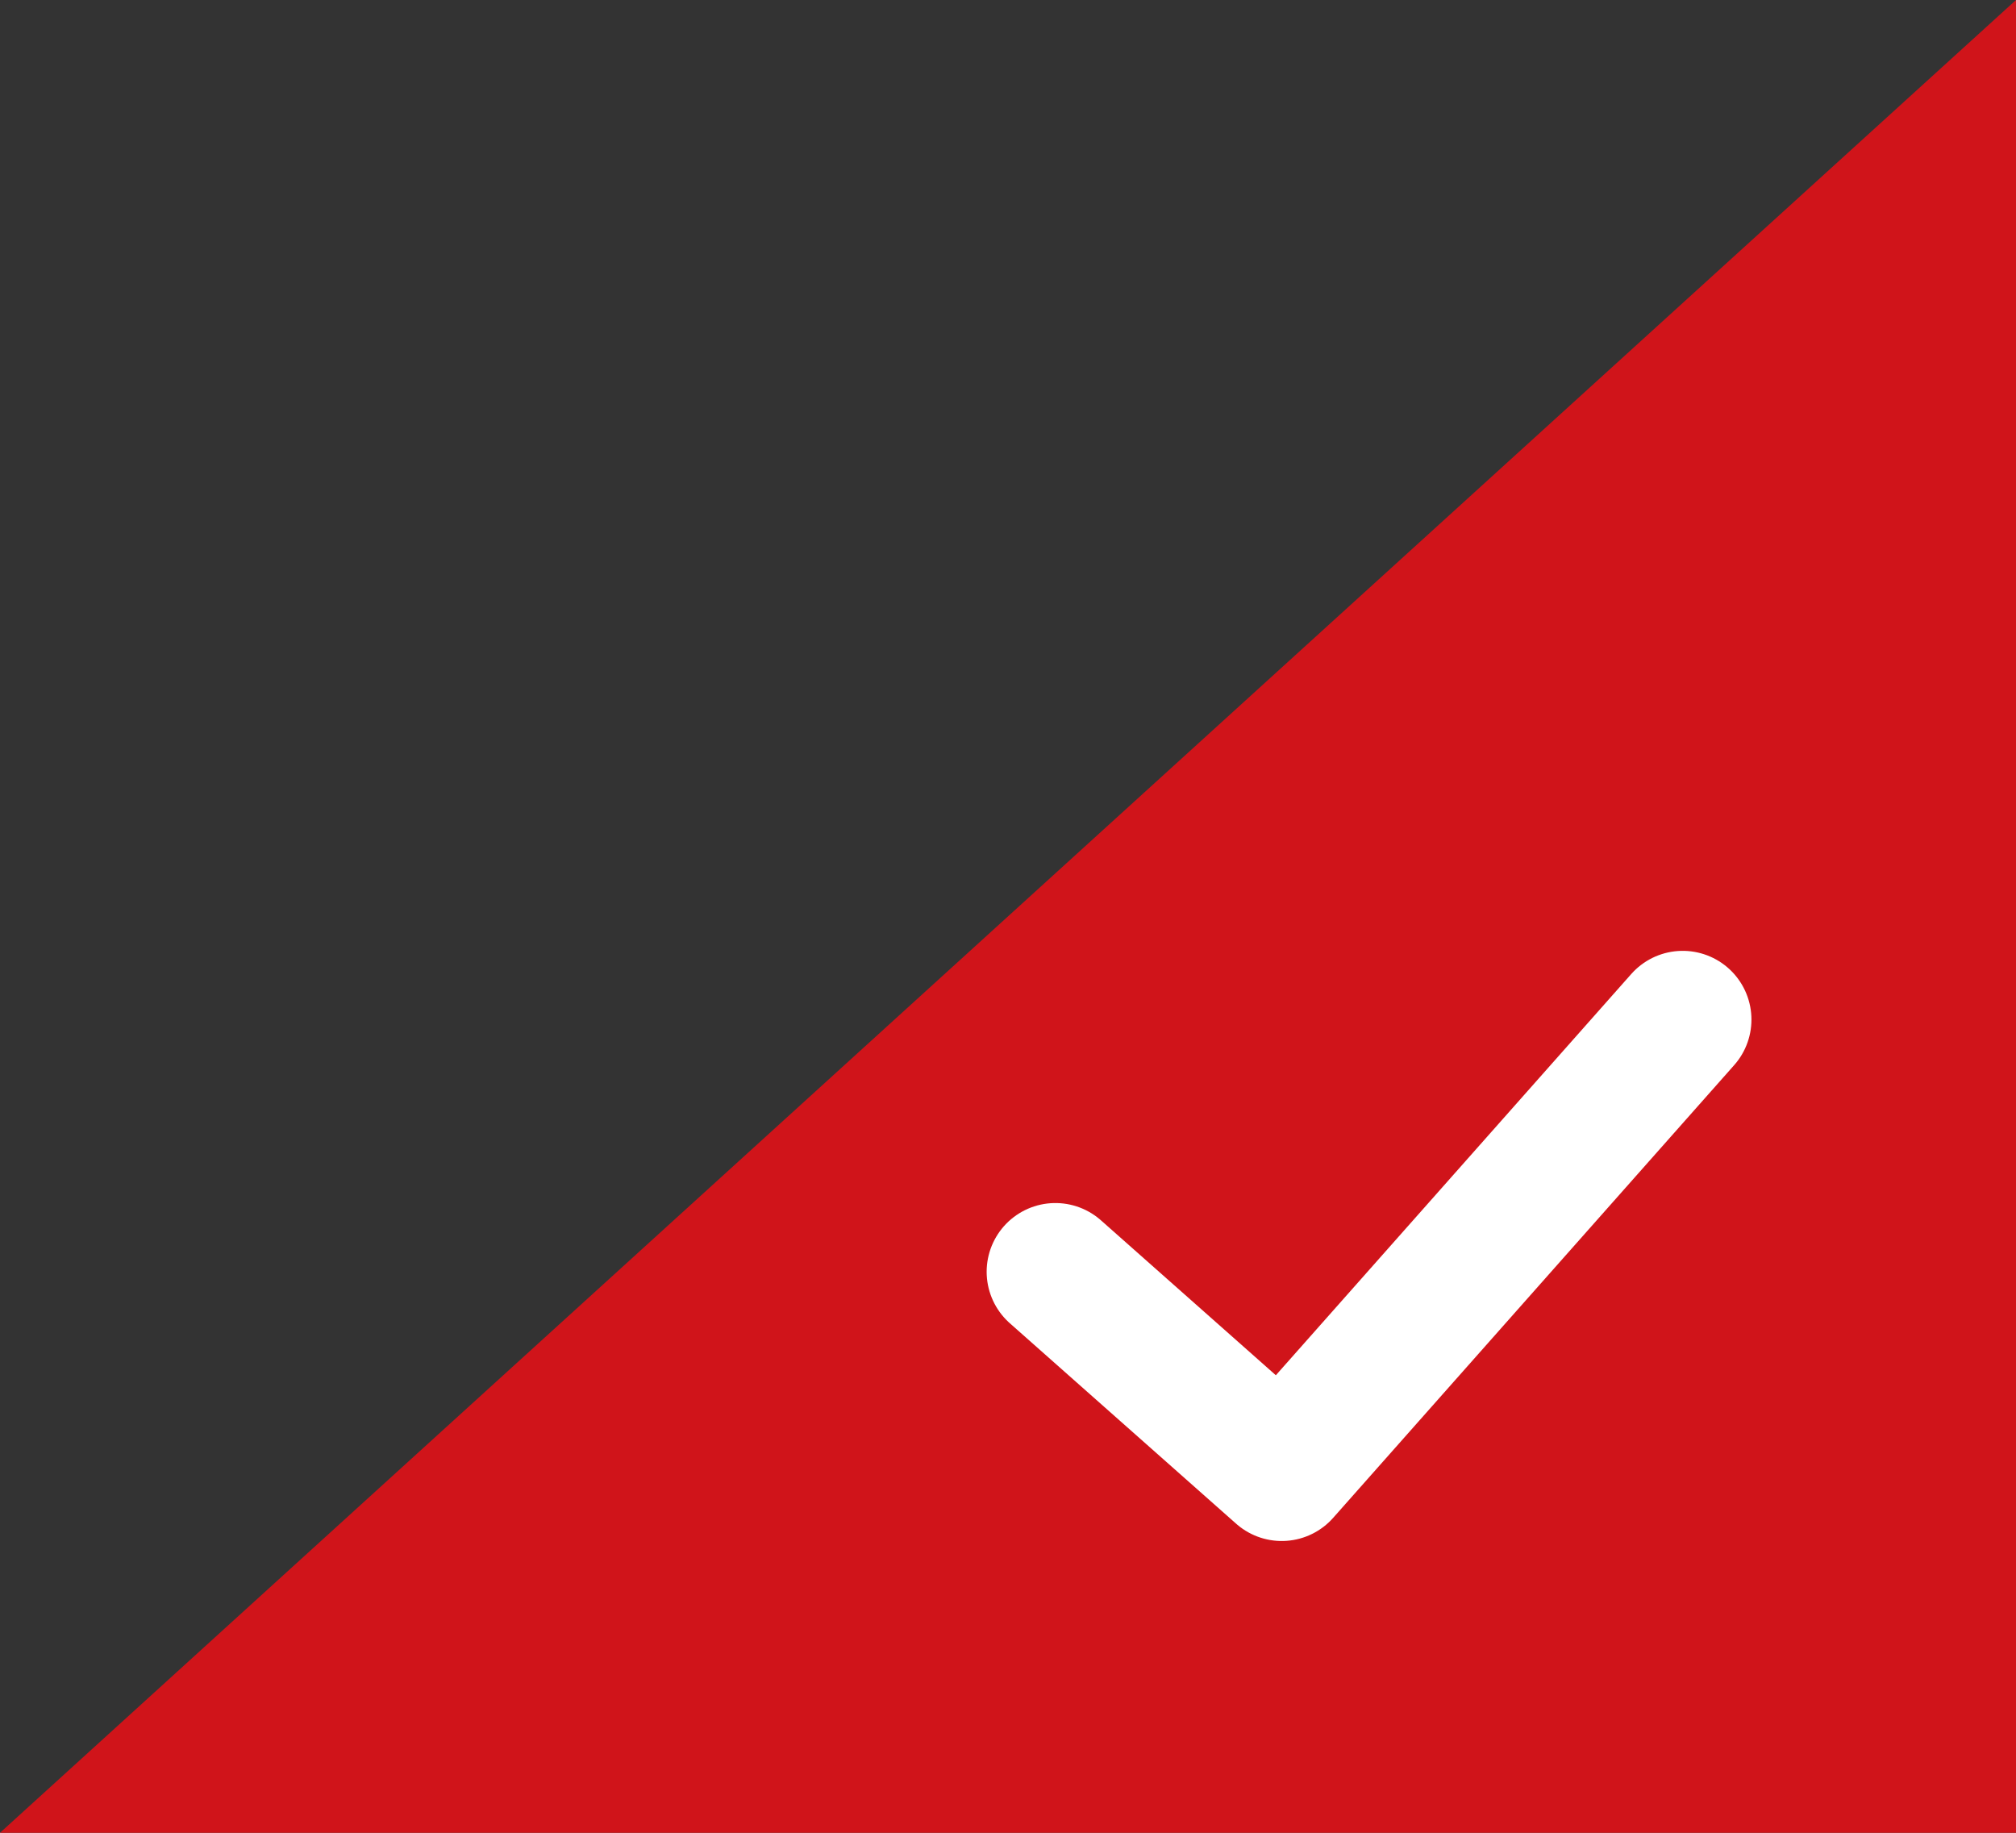 <svg width="22" height="20" viewBox="0 0 22 20" fill="none" xmlns="http://www.w3.org/2000/svg">
<rect x="0" y="0" width="22" height="20" fill="#333333" stroke="none"/>
<path d="M22 0V20H0L22 0Z" fill="#D0141A"/>
<path d="M11.517 13.878L13.987 16.066L18.363 11.126" stroke="white" stroke-width="1.5" stroke-linecap="round" stroke-linejoin="round"/>
</svg>
